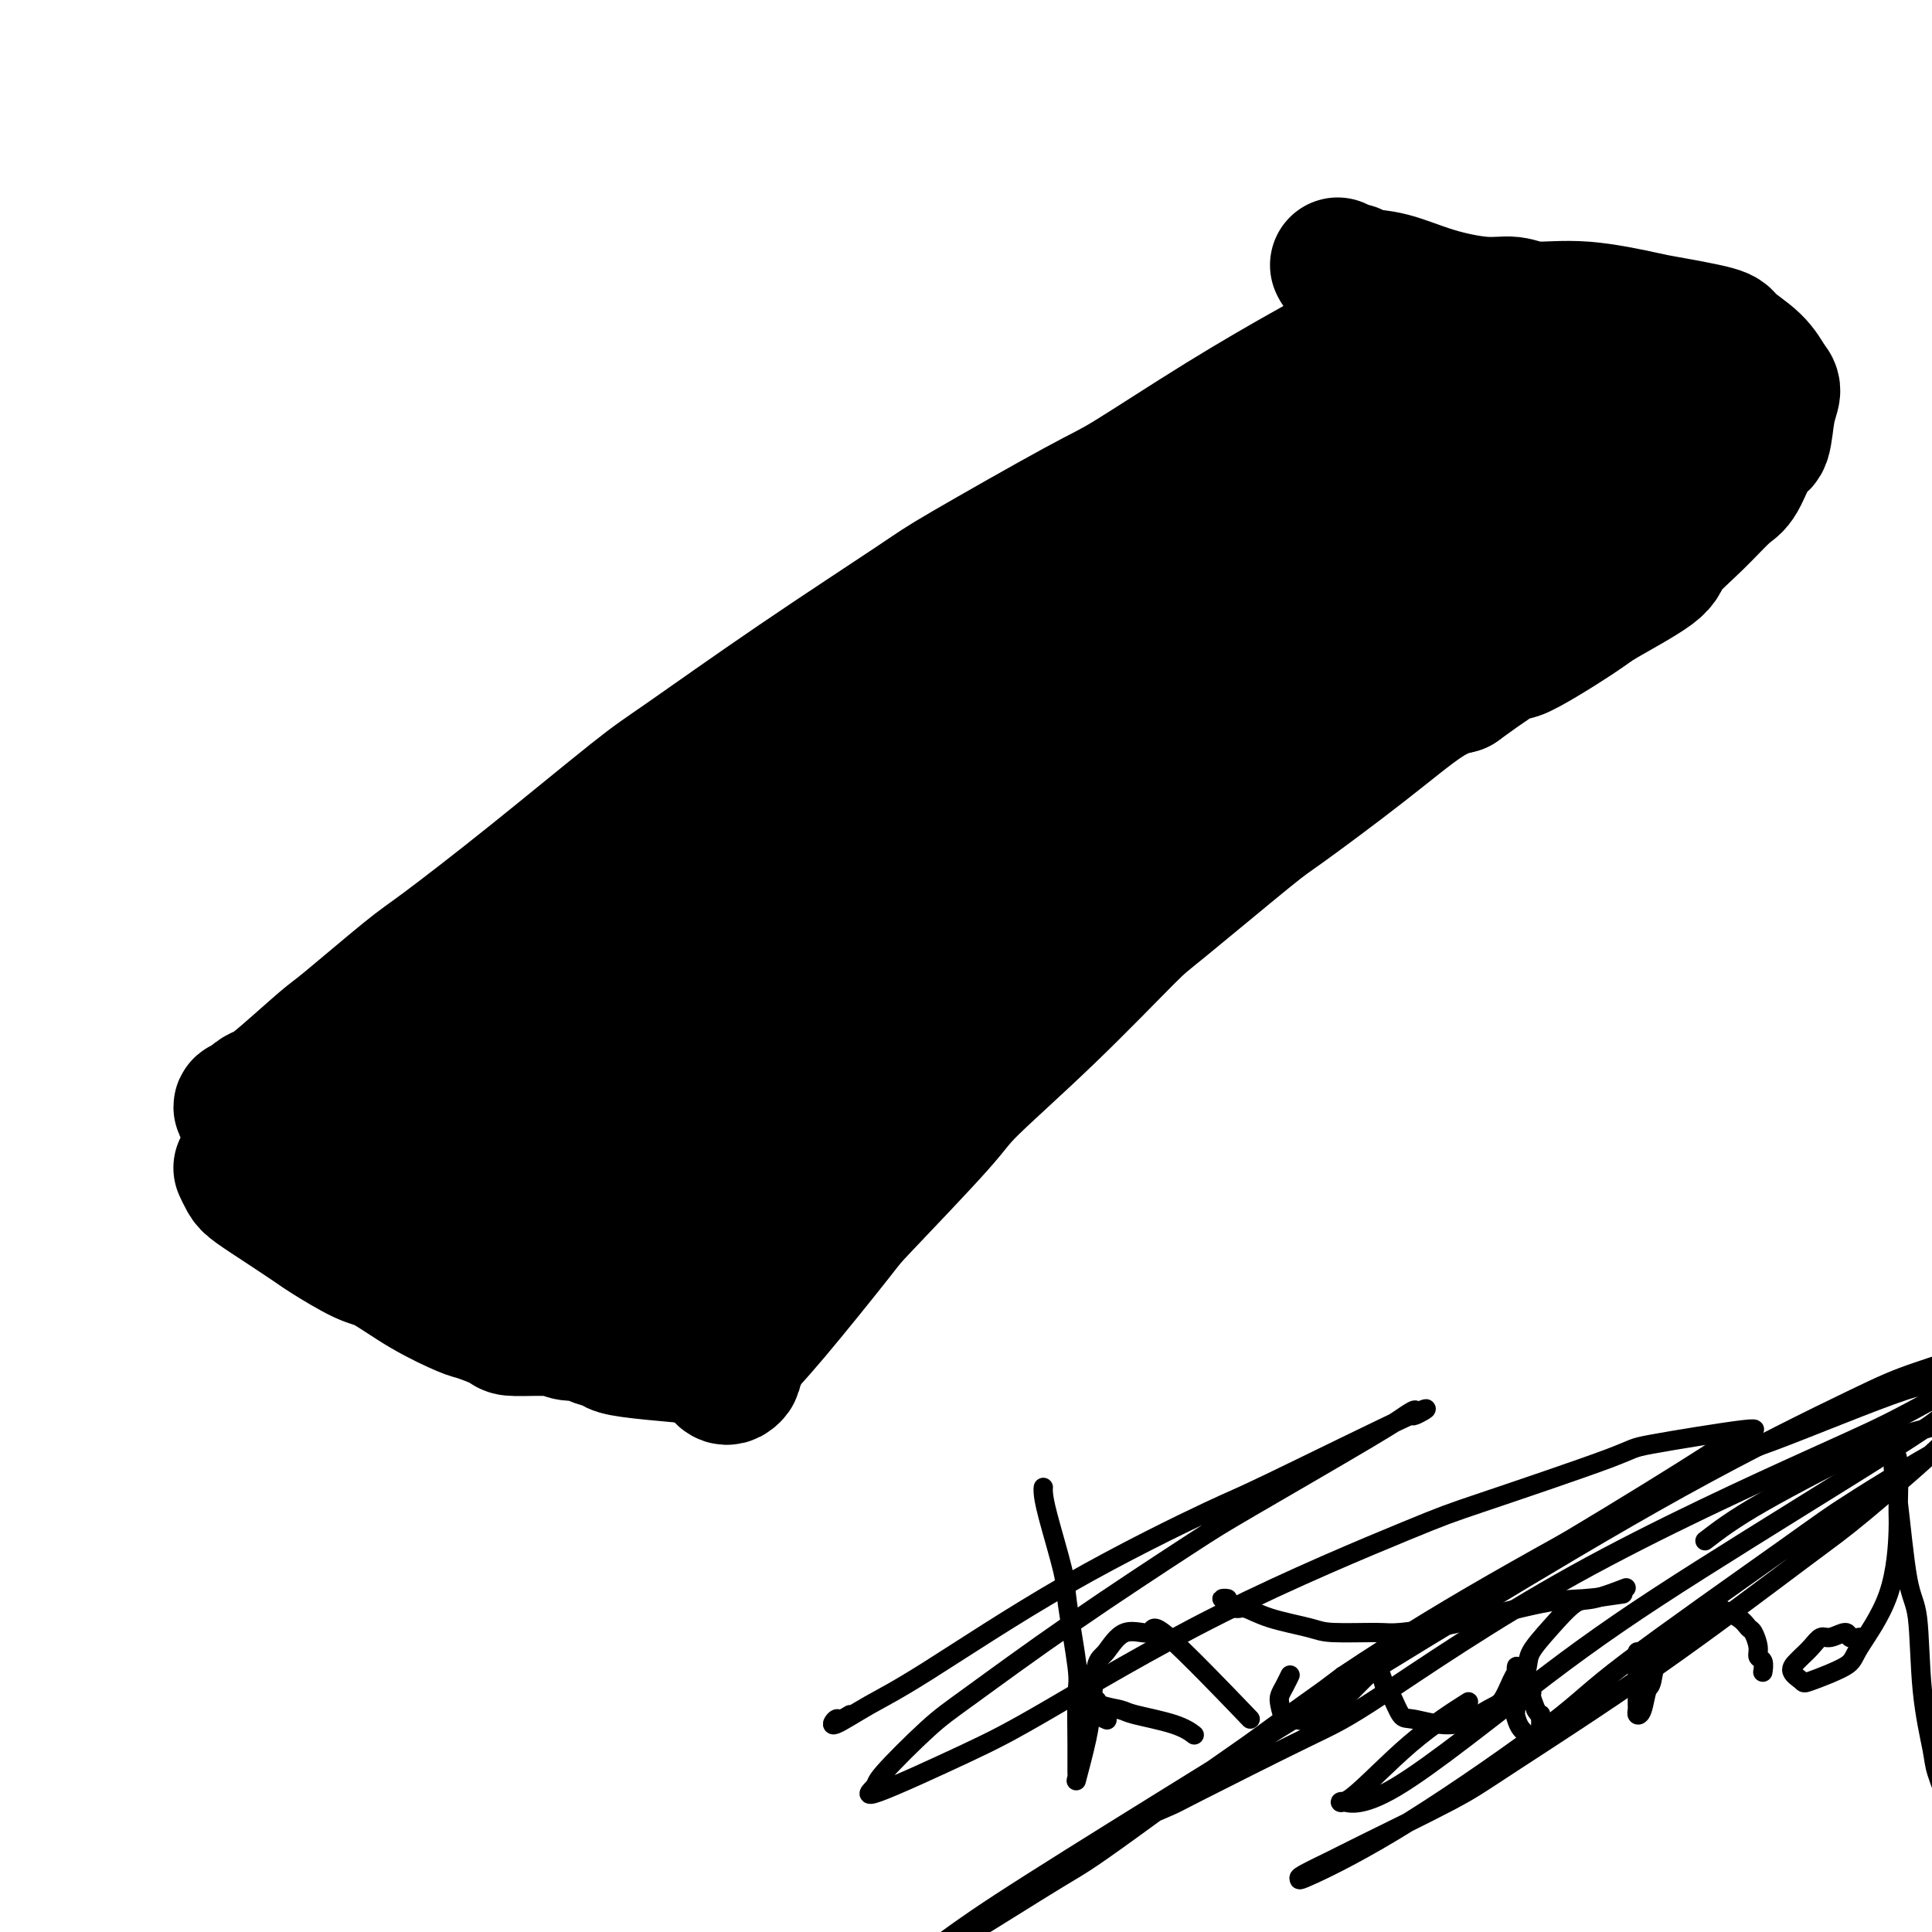 <svg viewBox='0 0 400 400' version='1.1' xmlns='http://www.w3.org/2000/svg' xmlns:xlink='http://www.w3.org/1999/xlink'><g fill='none' stroke='#000000' stroke-width='28' stroke-linecap='round' stroke-linejoin='round'><path d='M288,67c-0.409,0.021 -0.818,0.042 -1,0c-0.182,-0.042 -0.139,-0.148 -2,1c-1.861,1.148 -5.628,3.550 -8,5c-2.372,1.450 -3.350,1.947 -7,4c-3.650,2.053 -9.973,5.663 -17,10c-7.027,4.337 -14.757,9.400 -19,12c-4.243,2.600 -4.998,2.738 -11,6c-6.002,3.262 -17.250,9.650 -23,13c-5.750,3.350 -6.002,3.663 -11,7c-4.998,3.337 -14.742,9.699 -24,16c-9.258,6.301 -18.029,12.541 -23,16c-4.971,3.459 -6.141,4.135 -11,8c-4.859,3.865 -13.408,10.918 -21,17c-7.592,6.082 -14.229,11.194 -18,14c-3.771,2.806 -4.677,3.305 -8,6c-3.323,2.695 -9.064,7.585 -12,10c-2.936,2.415 -3.068,2.353 -5,4c-1.932,1.647 -5.666,5.002 -8,7c-2.334,1.998 -3.270,2.640 -4,3c-0.730,0.360 -1.253,0.439 -2,1c-0.747,0.561 -1.717,1.603 -2,2c-0.283,0.397 0.121,0.148 0,0c-0.121,-0.148 -0.767,-0.195 -1,0c-0.233,0.195 -0.051,0.632 1,1c1.051,0.368 2.973,0.666 4,1c1.027,0.334 1.161,0.705 4,2c2.839,1.295 8.383,3.513 12,5c3.617,1.487 5.309,2.244 7,3'/><path d='M78,241c6.322,3.160 8.626,5.060 13,8c4.374,2.940 10.817,6.919 14,9c3.183,2.081 3.105,2.263 6,4c2.895,1.737 8.764,5.028 12,7c3.236,1.972 3.841,2.626 6,4c2.159,1.374 5.874,3.468 9,5c3.126,1.532 5.663,2.502 7,3c1.337,0.498 1.473,0.522 2,1c0.527,0.478 1.446,1.408 2,2c0.554,0.592 0.742,0.845 1,1c0.258,0.155 0.587,0.214 1,0c0.413,-0.214 0.909,-0.699 1,-1c0.091,-0.301 -0.224,-0.418 0,-1c0.224,-0.582 0.985,-1.631 1,-2c0.015,-0.369 -0.718,-0.059 0,-1c0.718,-0.941 2.885,-3.132 7,-8c4.115,-4.868 10.177,-12.414 13,-16c2.823,-3.586 2.405,-3.213 6,-7c3.595,-3.787 11.201,-11.735 15,-16c3.799,-4.265 3.792,-4.849 7,-8c3.208,-3.151 9.632,-8.870 16,-15c6.368,-6.130 12.679,-12.669 16,-16c3.321,-3.331 3.650,-3.452 8,-7c4.350,-3.548 12.721,-10.523 17,-14c4.279,-3.477 4.467,-3.458 8,-6c3.533,-2.542 10.413,-7.646 16,-12c5.587,-4.354 9.882,-7.958 13,-10c3.118,-2.042 5.059,-2.521 7,-3'/><path d='M302,142c12.720,-9.247 10.020,-6.365 12,-7c1.980,-0.635 8.639,-4.786 12,-7c3.361,-2.214 3.425,-2.492 6,-4c2.575,-1.508 7.662,-4.248 10,-6c2.338,-1.752 1.928,-2.516 3,-4c1.072,-1.484 3.625,-3.689 6,-6c2.375,-2.311 4.572,-4.729 6,-6c1.428,-1.271 2.086,-1.394 3,-3c0.914,-1.606 2.085,-4.694 3,-6c0.915,-1.306 1.573,-0.831 2,-2c0.427,-1.169 0.622,-3.983 1,-6c0.378,-2.017 0.940,-3.236 1,-4c0.060,-0.764 -0.383,-1.073 -1,-2c-0.617,-0.927 -1.407,-2.470 -3,-4c-1.593,-1.530 -3.990,-3.045 -5,-4c-1.010,-0.955 -0.633,-1.351 -3,-2c-2.367,-0.649 -7.479,-1.551 -10,-2c-2.521,-0.449 -2.452,-0.445 -5,-1c-2.548,-0.555 -7.714,-1.670 -12,-2c-4.286,-0.330 -7.691,0.125 -10,0c-2.309,-0.125 -3.522,-0.831 -5,-1c-1.478,-0.169 -3.221,0.199 -6,0c-2.779,-0.199 -6.593,-0.967 -10,-2c-3.407,-1.033 -6.405,-2.333 -9,-3c-2.595,-0.667 -4.787,-0.701 -6,-1c-1.213,-0.299 -1.449,-0.864 -2,-1c-0.551,-0.136 -1.418,0.156 -2,0c-0.582,-0.156 -0.881,-0.759 -1,-1c-0.119,-0.241 -0.060,-0.121 0,0'/><path d='M153,160c-1.153,0.359 -2.305,0.719 -3,1c-0.695,0.281 -0.932,0.485 -4,3c-3.068,2.515 -8.968,7.341 -12,10c-3.032,2.659 -3.197,3.150 -5,5c-1.803,1.850 -5.243,5.060 -8,8c-2.757,2.940 -4.829,5.611 -6,7c-1.171,1.389 -1.441,1.495 -2,2c-0.559,0.505 -1.408,1.410 -2,2c-0.592,0.590 -0.928,0.867 -1,1c-0.072,0.133 0.119,0.123 0,0c-0.119,-0.123 -0.547,-0.357 -1,0c-0.453,0.357 -0.930,1.307 0,0c0.930,-1.307 3.268,-4.869 5,-7c1.732,-2.131 2.857,-2.829 7,-6c4.143,-3.171 11.302,-8.814 16,-12c4.698,-3.186 6.933,-3.916 12,-7c5.067,-3.084 12.966,-8.523 21,-14c8.034,-5.477 16.204,-10.993 21,-14c4.796,-3.007 6.218,-3.504 10,-6c3.782,-2.496 9.925,-6.991 13,-9c3.075,-2.009 3.080,-1.532 4,-2c0.920,-0.468 2.753,-1.883 4,-3c1.247,-1.117 1.909,-1.937 0,-1c-1.909,0.937 -6.388,3.633 -14,9c-7.612,5.367 -18.357,13.407 -24,18c-5.643,4.593 -6.184,5.741 -10,9c-3.816,3.259 -10.908,8.630 -18,14'/><path d='M156,168c-11.293,8.594 -6.525,5.578 -8,7c-1.475,1.422 -9.194,7.283 -15,12c-5.806,4.717 -9.698,8.292 -12,10c-2.302,1.708 -3.012,1.550 -5,3c-1.988,1.450 -5.253,4.507 -7,6c-1.747,1.493 -1.975,1.422 -3,2c-1.025,0.578 -2.848,1.805 -4,3c-1.152,1.195 -1.633,2.358 -2,3c-0.367,0.642 -0.619,0.763 -1,1c-0.381,0.237 -0.891,0.590 -1,1c-0.109,0.410 0.183,0.877 0,1c-0.183,0.123 -0.841,-0.099 2,-1c2.841,-0.901 9.182,-2.480 13,-4c3.818,-1.520 5.112,-2.982 10,-6c4.888,-3.018 13.369,-7.594 24,-15c10.631,-7.406 23.410,-17.644 30,-23c6.590,-5.356 6.990,-5.830 15,-12c8.010,-6.170 23.630,-18.037 32,-24c8.370,-5.963 9.489,-6.023 15,-10c5.511,-3.977 15.414,-11.872 24,-18c8.586,-6.128 15.854,-10.489 20,-13c4.146,-2.511 5.170,-3.170 8,-5c2.830,-1.830 7.466,-4.829 10,-6c2.534,-1.171 2.967,-0.512 4,-1c1.033,-0.488 2.668,-2.123 4,-3c1.332,-0.877 2.361,-0.997 3,-1c0.639,-0.003 0.887,0.113 1,0c0.113,-0.113 0.092,-0.453 0,0c-0.092,0.453 -0.256,1.699 -1,3c-0.744,1.301 -2.070,2.657 -7,7c-4.930,4.343 -13.465,11.671 -22,19'/><path d='M283,104c-5.979,5.720 -6.427,5.520 -11,9c-4.573,3.480 -13.271,10.640 -22,18c-8.729,7.360 -17.489,14.920 -22,19c-4.511,4.080 -4.773,4.681 -11,10c-6.227,5.319 -18.420,15.357 -25,21c-6.580,5.643 -7.548,6.892 -13,12c-5.452,5.108 -15.388,14.074 -24,23c-8.612,8.926 -15.899,17.811 -20,23c-4.101,5.189 -5.016,6.680 -8,10c-2.984,3.320 -8.036,8.467 -10,11c-1.964,2.533 -0.838,2.451 -1,3c-0.162,0.549 -1.611,1.728 -2,2c-0.389,0.272 0.281,-0.363 1,-1c0.719,-0.637 1.485,-1.276 6,-6c4.515,-4.724 12.777,-13.534 23,-24c10.223,-10.466 22.407,-22.590 29,-29c6.593,-6.410 7.594,-7.106 15,-14c7.406,-6.894 21.218,-19.984 29,-27c7.782,-7.016 9.536,-7.957 16,-13c6.464,-5.043 17.638,-14.188 28,-22c10.362,-7.812 19.911,-14.292 25,-18c5.089,-3.708 5.719,-4.643 11,-8c5.281,-3.357 15.213,-9.134 20,-12c4.787,-2.866 4.428,-2.821 7,-4c2.572,-1.179 8.073,-3.583 12,-5c3.927,-1.417 6.279,-1.849 7,-2c0.721,-0.151 -0.191,-0.021 1,0c1.191,0.021 4.484,-0.067 -1,6c-5.484,6.067 -19.746,18.287 -24,22c-4.254,3.713 1.499,-1.082 -2,2c-3.499,3.082 -16.249,14.041 -29,25'/><path d='M288,135c-8.206,7.028 -1.221,0.097 -2,1c-0.779,0.903 -9.322,9.641 -18,18c-8.678,8.359 -17.491,16.338 -22,21c-4.509,4.662 -4.715,6.005 -9,11c-4.285,4.995 -12.651,13.641 -20,21c-7.349,7.359 -13.681,13.432 -17,17c-3.319,3.568 -3.625,4.631 -5,6c-1.375,1.369 -3.821,3.042 -5,4c-1.179,0.958 -1.093,1.200 -1,1c0.093,-0.200 0.193,-0.842 5,-6c4.807,-5.158 14.320,-14.831 19,-20c4.680,-5.169 4.525,-5.832 10,-12c5.475,-6.168 16.580,-17.839 22,-24c5.420,-6.161 5.155,-6.810 9,-11c3.845,-4.190 11.799,-11.920 18,-18c6.201,-6.080 10.650,-10.511 13,-13c2.350,-2.489 2.601,-3.037 4,-4c1.399,-0.963 3.947,-2.341 5,-3c1.053,-0.659 0.611,-0.598 1,-1c0.389,-0.402 1.607,-1.268 0,1c-1.607,2.268 -6.041,7.670 -9,11c-2.959,3.330 -4.445,4.587 -9,8c-4.555,3.413 -12.180,8.982 -20,15c-7.820,6.018 -15.836,12.487 -20,16c-4.164,3.513 -4.475,4.071 -8,7c-3.525,2.929 -10.264,8.227 -14,11c-3.736,2.773 -4.471,3.019 -7,5c-2.529,1.981 -6.853,5.696 -11,9c-4.147,3.304 -8.116,6.197 -10,8c-1.884,1.803 -1.681,2.515 -3,4c-1.319,1.485 -4.159,3.742 -7,6'/><path d='M177,224c-16.147,12.972 -6.514,4.903 -4,3c2.514,-1.903 -2.090,2.361 -5,6c-2.910,3.639 -4.126,6.654 -5,8c-0.874,1.346 -1.405,1.022 -2,2c-0.595,0.978 -1.254,3.259 -2,5c-0.746,1.741 -1.578,2.942 -2,4c-0.422,1.058 -0.433,1.972 -1,3c-0.567,1.028 -1.691,2.168 -2,3c-0.309,0.832 0.195,1.354 0,2c-0.195,0.646 -1.090,1.416 -3,2c-1.910,0.584 -4.837,0.984 -6,1c-1.163,0.016 -0.564,-0.351 -3,-2c-2.436,-1.649 -7.908,-4.579 -11,-6c-3.092,-1.421 -3.806,-1.333 -6,-3c-2.194,-1.667 -5.870,-5.091 -10,-8c-4.130,-2.909 -8.716,-5.305 -11,-7c-2.284,-1.695 -2.267,-2.689 -4,-4c-1.733,-1.311 -5.217,-2.940 -7,-4c-1.783,-1.060 -1.867,-1.550 -3,-2c-1.133,-0.450 -3.317,-0.861 -4,-1c-0.683,-0.139 0.135,-0.005 0,0c-0.135,0.005 -1.224,-0.120 0,0c1.224,0.120 4.762,0.485 7,1c2.238,0.515 3.177,1.182 7,2c3.823,0.818 10.529,1.788 14,2c3.471,0.212 3.706,-0.336 6,0c2.294,0.336 6.646,1.554 10,2c3.354,0.446 5.711,0.120 7,0c1.289,-0.120 1.511,-0.034 2,0c0.489,0.034 1.244,0.017 2,0'/><path d='M141,233c8.792,1.210 3.274,0.734 1,0c-2.274,-0.734 -1.302,-1.725 -2,-2c-0.698,-0.275 -3.066,0.164 -5,0c-1.934,-0.164 -3.436,-0.933 -6,-1c-2.564,-0.067 -6.191,0.569 -9,1c-2.809,0.431 -4.799,0.656 -6,1c-1.201,0.344 -1.612,0.807 -2,1c-0.388,0.193 -0.753,0.117 -1,0c-0.247,-0.117 -0.375,-0.273 -1,0c-0.625,0.273 -1.746,0.977 0,1c1.746,0.023 6.360,-0.634 9,-1c2.640,-0.366 3.307,-0.441 8,-2c4.693,-1.559 13.411,-4.604 18,-6c4.589,-1.396 5.047,-1.145 7,-2c1.953,-0.855 5.400,-2.817 8,-4c2.600,-1.183 4.354,-1.588 5,-2c0.646,-0.412 0.185,-0.832 0,-1c-0.185,-0.168 -0.092,-0.084 0,0'/><path d='M50,242c-0.089,-0.190 -0.178,-0.380 0,0c0.178,0.380 0.623,1.331 1,2c0.377,0.669 0.684,1.055 2,2c1.316,0.945 3.640,2.449 6,4c2.360,1.551 4.756,3.148 6,4c1.244,0.852 1.335,0.957 3,2c1.665,1.043 4.904,3.024 7,4c2.096,0.976 3.049,0.948 5,2c1.951,1.052 4.901,3.186 8,5c3.099,1.814 6.348,3.309 8,4c1.652,0.691 1.707,0.578 3,1c1.293,0.422 3.824,1.380 5,2c1.176,0.620 0.998,0.902 2,1c1.002,0.098 3.183,0.011 5,0c1.817,-0.011 3.269,0.053 4,0c0.731,-0.053 0.742,-0.221 1,0c0.258,0.221 0.762,0.833 2,1c1.238,0.167 3.209,-0.110 4,0c0.791,0.110 0.403,0.608 1,1c0.597,0.392 2.179,0.680 3,1c0.821,0.320 0.880,0.673 2,1c1.120,0.327 3.302,0.626 7,1c3.698,0.374 8.914,0.821 11,1c2.086,0.179 1.043,0.089 0,0'/></g>
<g fill='none' stroke='#000000' stroke-width='4' stroke-linecap='round' stroke-linejoin='round'><path d='M216,308c0.007,-0.043 0.014,-0.085 0,0c-0.014,0.085 -0.049,0.299 0,1c0.049,0.701 0.181,1.889 1,5c0.819,3.111 2.325,8.144 3,11c0.675,2.856 0.521,3.536 1,7c0.479,3.464 1.593,9.711 2,13c0.407,3.289 0.107,3.620 0,6c-0.107,2.380 -0.022,6.809 0,10c0.022,3.191 -0.019,5.145 0,6c0.019,0.855 0.099,0.611 0,1c-0.099,0.389 -0.375,1.411 0,0c0.375,-1.411 1.403,-5.256 2,-8c0.597,-2.744 0.763,-4.389 1,-7c0.237,-2.611 0.543,-6.189 1,-8c0.457,-1.811 1.064,-1.855 2,-3c0.936,-1.145 2.201,-3.390 4,-4c1.799,-0.610 4.132,0.414 5,0c0.868,-0.414 0.272,-2.265 4,1c3.728,3.265 11.779,11.647 15,15c3.221,3.353 1.610,1.676 0,0'/><path d='M247,359c0.226,0.172 0.453,0.345 0,0c-0.453,-0.345 -1.584,-1.207 -4,-2c-2.416,-0.793 -6.115,-1.516 -8,-2c-1.885,-0.484 -1.956,-0.729 -3,-1c-1.044,-0.271 -3.063,-0.567 -4,-1c-0.937,-0.433 -0.794,-1.002 -1,-1c-0.206,0.002 -0.762,0.575 -1,1c-0.238,0.425 -0.156,0.702 0,1c0.156,0.298 0.388,0.619 1,1c0.612,0.381 1.603,0.823 2,1c0.397,0.177 0.198,0.088 0,0'/><path d='M267,347c0.085,-0.175 0.169,-0.351 0,0c-0.169,0.351 -0.592,1.228 -1,2c-0.408,0.772 -0.803,1.440 -1,2c-0.197,0.560 -0.197,1.012 0,2c0.197,0.988 0.590,2.512 1,3c0.410,0.488 0.837,-0.061 2,0c1.163,0.061 3.061,0.732 5,0c1.939,-0.732 3.917,-2.866 5,-4c1.083,-1.134 1.270,-1.268 2,-2c0.730,-0.732 2.002,-2.062 3,-3c0.998,-0.938 1.721,-1.484 2,-2c0.279,-0.516 0.115,-1.004 0,-1c-0.115,0.004 -0.182,0.499 0,1c0.182,0.501 0.614,1.008 1,2c0.386,0.992 0.726,2.468 1,3c0.274,0.532 0.482,0.118 1,1c0.518,0.882 1.346,3.059 2,4c0.654,0.941 1.134,0.645 3,1c1.866,0.355 5.116,1.361 8,1c2.884,-0.361 5.400,-2.087 7,-3c1.600,-0.913 2.285,-1.012 3,-2c0.715,-0.988 1.461,-2.867 2,-4c0.539,-1.133 0.870,-1.522 1,-2c0.130,-0.478 0.059,-1.044 0,-1c-0.059,0.044 -0.104,0.700 0,1c0.104,0.300 0.358,0.245 1,1c0.642,0.755 1.673,2.319 2,3c0.327,0.681 -0.049,0.480 0,1c0.049,0.520 0.525,1.760 1,3'/><path d='M318,354c0.848,1.510 0.969,0.786 1,1c0.031,0.214 -0.028,1.365 0,2c0.028,0.635 0.145,0.753 0,1c-0.145,0.247 -0.550,0.624 -1,1c-0.450,0.376 -0.946,0.751 -1,1c-0.054,0.249 0.332,0.373 0,0c-0.332,-0.373 -1.384,-1.242 -2,-2c-0.616,-0.758 -0.795,-1.404 -1,-2c-0.205,-0.596 -0.435,-1.141 0,-3c0.435,-1.859 1.533,-5.032 2,-7c0.467,-1.968 0.301,-2.731 1,-4c0.699,-1.269 2.262,-3.044 4,-5c1.738,-1.956 3.651,-4.091 5,-5c1.349,-0.909 2.132,-0.591 4,-1c1.868,-0.409 4.819,-1.545 6,-2c1.181,-0.455 0.590,-0.227 0,0'/><path d='M339,342c0.000,0.236 0.000,0.473 0,1c-0.000,0.527 -0.000,1.346 0,2c0.000,0.654 0.000,1.145 0,2c-0.000,0.855 -0.001,2.075 0,3c0.001,0.925 0.003,1.554 0,2c-0.003,0.446 -0.012,0.707 0,1c0.012,0.293 0.045,0.616 0,1c-0.045,0.384 -0.167,0.827 0,1c0.167,0.173 0.623,0.074 1,-1c0.377,-1.074 0.677,-3.123 1,-4c0.323,-0.877 0.671,-0.582 1,-2c0.329,-1.418 0.638,-4.549 2,-7c1.362,-2.451 3.776,-4.220 5,-5c1.224,-0.780 1.259,-0.570 2,-1c0.741,-0.430 2.187,-1.501 3,-2c0.813,-0.499 0.992,-0.425 2,0c1.008,0.425 2.843,1.203 4,2c1.157,0.797 1.634,1.613 2,2c0.366,0.387 0.620,0.346 1,1c0.380,0.654 0.886,2.004 1,3c0.114,0.996 -0.165,1.638 0,2c0.165,0.362 0.775,0.444 1,1c0.225,0.556 0.064,1.588 0,2c-0.064,0.412 -0.032,0.206 0,0'/><path d='M385,339c-0.810,0.147 -1.620,0.294 -2,0c-0.380,-0.294 -0.329,-1.028 -1,-1c-0.671,0.028 -2.063,0.819 -3,1c-0.937,0.181 -1.420,-0.247 -2,0c-0.580,0.247 -1.258,1.169 -2,2c-0.742,0.831 -1.546,1.570 -2,2c-0.454,0.430 -0.556,0.551 -1,1c-0.444,0.449 -1.231,1.227 -1,2c0.231,0.773 1.480,1.541 2,2c0.520,0.459 0.311,0.610 2,0c1.689,-0.610 5.275,-1.980 7,-3c1.725,-1.020 1.587,-1.688 3,-4c1.413,-2.312 4.375,-6.267 6,-11c1.625,-4.733 1.914,-10.245 2,-13c0.086,-2.755 -0.029,-2.751 0,-5c0.029,-2.249 0.204,-6.749 0,-9c-0.204,-2.251 -0.787,-2.254 -1,-3c-0.213,-0.746 -0.055,-2.234 0,-3c0.055,-0.766 0.006,-0.808 0,-1c-0.006,-0.192 0.030,-0.532 0,1c-0.030,1.532 -0.125,4.935 0,7c0.125,2.065 0.472,2.790 1,7c0.528,4.210 1.239,11.904 2,16c0.761,4.096 1.571,4.595 2,8c0.429,3.405 0.476,9.717 1,15c0.524,5.283 1.526,9.538 2,12c0.474,2.462 0.421,3.132 1,5c0.579,1.868 1.789,4.934 3,8'/><path d='M404,375c2.089,12.356 1.311,4.244 1,1c-0.311,-3.244 -0.156,-1.622 0,0'/><path d='M176,355c-0.775,0.479 -1.551,0.957 -2,1c-0.449,0.043 -0.572,-0.350 -1,0c-0.428,0.350 -1.161,1.442 0,1c1.161,-0.442 4.217,-2.417 7,-4c2.783,-1.583 5.291,-2.775 12,-7c6.709,-4.225 17.617,-11.484 29,-18c11.383,-6.516 23.241,-12.290 29,-15c5.759,-2.710 5.418,-2.356 13,-6c7.582,-3.644 23.085,-11.286 29,-14c5.915,-2.714 2.242,-0.501 1,0c-1.242,0.501 -0.053,-0.711 0,-1c0.053,-0.289 -1.030,0.343 -2,1c-0.970,0.657 -1.826,1.337 -8,5c-6.174,3.663 -17.664,10.309 -24,14c-6.336,3.691 -7.516,4.429 -13,8c-5.484,3.571 -15.270,9.977 -24,16c-8.730,6.023 -16.403,11.663 -21,15c-4.597,3.337 -6.116,4.371 -9,7c-2.884,2.629 -7.132,6.851 -9,9c-1.868,2.149 -1.354,2.223 -2,3c-0.646,0.777 -2.451,2.258 1,1c3.451,-1.258 12.159,-5.254 18,-8c5.841,-2.746 8.814,-4.242 17,-9c8.186,-4.758 21.583,-12.778 36,-20c14.417,-7.222 29.853,-13.646 38,-17c8.147,-3.354 9.005,-3.639 16,-6c6.995,-2.361 20.129,-6.798 26,-9c5.871,-2.202 4.481,-2.167 9,-3c4.519,-0.833 14.947,-2.532 19,-3c4.053,-0.468 1.729,0.295 0,1c-1.729,0.705 -2.865,1.353 -4,2'/><path d='M357,299c-4.004,2.636 -12.015,7.725 -24,15c-11.985,7.275 -27.944,16.736 -37,22c-9.056,5.264 -11.210,6.331 -22,14c-10.790,7.669 -30.216,21.938 -40,29c-9.784,7.062 -9.926,6.915 -15,10c-5.074,3.085 -15.080,9.401 -21,13c-5.920,3.599 -7.753,4.482 -9,5c-1.247,0.518 -1.909,0.671 -1,0c0.909,-0.671 3.388,-2.166 6,-4c2.612,-1.834 5.357,-4.008 13,-9c7.643,-4.992 20.185,-12.804 35,-22c14.815,-9.196 31.903,-19.777 42,-26c10.097,-6.223 13.202,-8.090 23,-14c9.798,-5.910 26.290,-15.865 41,-24c14.710,-8.135 27.638,-14.449 35,-18c7.362,-3.551 9.158,-4.337 14,-6c4.842,-1.663 12.730,-4.202 16,-5c3.270,-0.798 1.921,0.147 3,0c1.079,-0.147 4.586,-1.386 1,1c-3.586,2.386 -14.266,8.395 -21,12c-6.734,3.605 -9.522,4.805 -21,10c-11.478,5.195 -31.647,14.384 -49,24c-17.353,9.616 -31.892,19.660 -40,25c-8.108,5.340 -9.787,5.976 -16,9c-6.213,3.024 -16.962,8.434 -22,11c-5.038,2.566 -4.365,2.286 -6,3c-1.635,0.714 -5.576,2.421 -7,3c-1.424,0.579 -0.330,0.032 0,0c0.330,-0.032 -0.103,0.453 5,-3c5.103,-3.453 15.744,-10.844 23,-16c7.256,-5.156 11.128,-8.078 15,-11'/><path d='M278,347c12.730,-8.481 23.056,-14.683 36,-22c12.944,-7.317 28.508,-15.748 37,-20c8.492,-4.252 9.913,-4.325 17,-7c7.087,-2.675 19.839,-7.951 26,-10c6.161,-2.049 5.732,-0.871 7,-1c1.268,-0.129 4.233,-1.566 5,-1c0.767,0.566 -0.662,3.135 -2,5c-1.338,1.865 -2.583,3.027 -12,9c-9.417,5.973 -27.004,16.758 -40,25c-12.996,8.242 -21.399,13.940 -32,22c-10.601,8.060 -23.399,18.481 -31,23c-7.601,4.519 -10.003,3.136 -11,3c-0.997,-0.136 -0.587,0.974 2,-1c2.587,-1.974 7.350,-7.031 12,-11c4.650,-3.969 9.186,-6.848 11,-8c1.814,-1.152 0.907,-0.576 0,0'/><path d='M353,319c2.874,-2.210 5.748,-4.420 12,-8c6.252,-3.580 15.883,-8.531 21,-11c5.117,-2.469 5.720,-2.457 8,-3c2.280,-0.543 6.236,-1.643 8,-2c1.764,-0.357 1.337,0.028 2,0c0.663,-0.028 2.415,-0.468 -1,3c-3.415,3.468 -11.996,10.845 -17,15c-5.004,4.155 -6.430,5.089 -13,10c-6.570,4.911 -18.284,13.800 -30,22c-11.716,8.200 -23.434,15.710 -30,20c-6.566,4.290 -7.979,5.359 -13,8c-5.021,2.641 -13.648,6.854 -18,9c-4.352,2.146 -4.428,2.226 -6,3c-1.572,0.774 -4.640,2.242 -6,3c-1.360,0.758 -1.011,0.807 -1,1c0.011,0.193 -0.315,0.530 3,-1c3.315,-1.530 10.269,-4.927 20,-11c9.731,-6.073 22.237,-14.823 29,-20c6.763,-5.177 7.784,-6.783 16,-13c8.216,-6.217 23.627,-17.047 32,-23c8.373,-5.953 9.708,-7.029 16,-11c6.292,-3.971 17.540,-10.838 28,-16c10.460,-5.162 20.131,-8.618 24,-10c3.869,-1.382 1.934,-0.691 0,0'/><path d='M336,330c-2.786,0.414 -5.573,0.829 -8,1c-2.427,0.171 -4.495,0.099 -9,1c-4.505,0.901 -11.446,2.775 -17,4c-5.554,1.225 -9.720,1.801 -12,2c-2.280,0.199 -2.673,0.021 -5,0c-2.327,-0.021 -6.587,0.114 -9,0c-2.413,-0.114 -2.980,-0.478 -5,-1c-2.020,-0.522 -5.493,-1.201 -8,-2c-2.507,-0.799 -4.050,-1.717 -5,-2c-0.950,-0.283 -1.309,0.068 -2,0c-0.691,-0.068 -1.716,-0.554 -2,-1c-0.284,-0.446 0.171,-0.851 0,-1c-0.171,-0.149 -0.969,-0.040 -1,0c-0.031,0.040 0.705,0.011 1,0c0.295,-0.011 0.147,-0.006 0,0'/></g>
</svg>